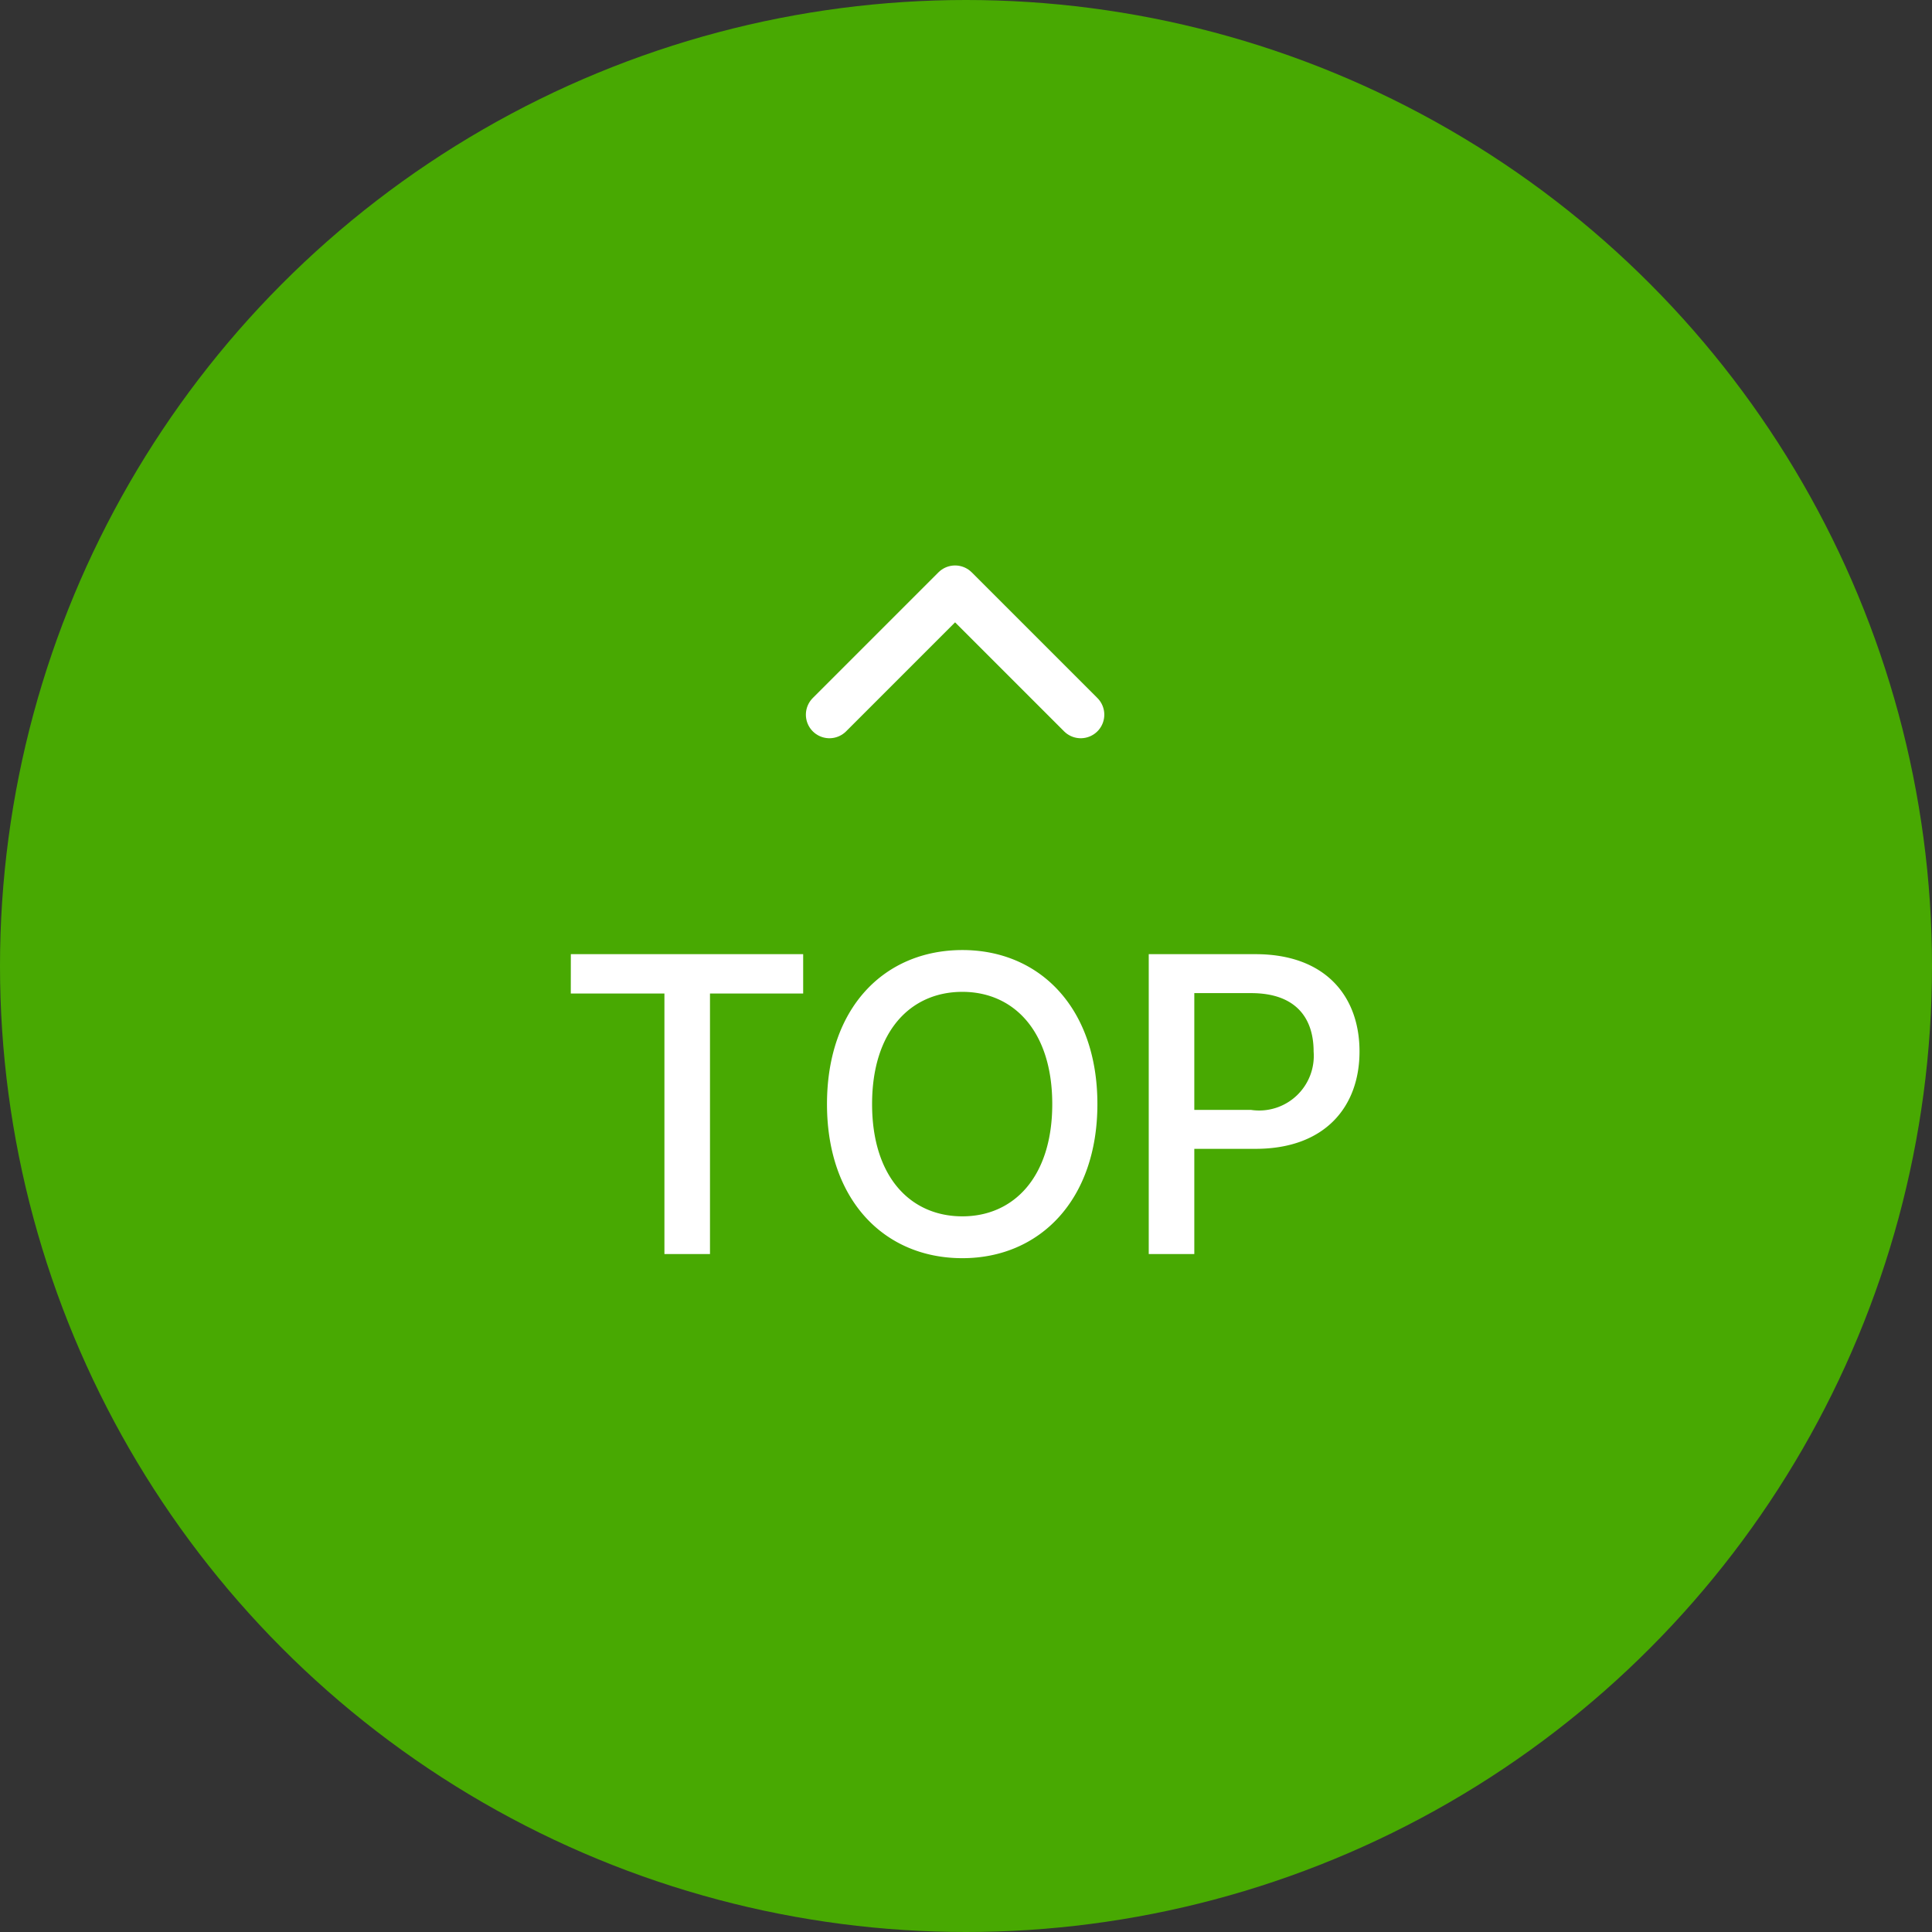 <svg xmlns="http://www.w3.org/2000/svg" width="82" height="82" viewBox="0 0 82 82">
  <rect x="0" y="0" width="82" height="82" fill="#333333" stroke="none"/>
  <g id="그룹_1108" data-name="그룹 1108" transform="translate(-1781 -734)">
    <circle id="타원_17" data-name="타원 17" cx="41" cy="41" r="41" transform="translate(1781 734)" fill="#48a902"/>
    <g id="그룹_87" data-name="그룹 87" transform="translate(-1 20.225)">
      <path id="패스_1543" data-name="패스 1543" d="M-16.774-11.057H-12.8V0h1.934V-11.057h3.955v-1.67h-9.861ZM5.577-6.363c0-4.078-2.443-6.539-5.73-6.539C-3.476-12.9-5.9-10.441-5.9-6.363-5.9-2.3-3.476.176-.154.176,3.133.176,5.577-2.3,5.577-6.363Zm-1.916,0C3.661-3.27,2.026-1.6-.154-1.6c-2.2,0-3.832-1.67-3.832-4.764s1.635-4.764,3.832-4.764C2.026-11.127,3.661-9.457,3.661-6.363ZM7.756,0H9.69V-4.465h2.6c2.953,0,4.412-1.793,4.412-4.131,0-2.355-1.459-4.131-4.412-4.131H7.756ZM9.69-6.117v-4.957H12.1c1.881,0,2.654,1.037,2.654,2.479A2.319,2.319,0,0,1,12.1-6.117Z" transform="translate(1823 767)" fill="#fff"/>
      <path id="패스_96" data-name="패스 96" d="M1840.24,772.477l5.333-5.333,3.111,3.111,2.222,2.222" transform="translate(-23.036 -28.369)" fill="none" stroke="#fff" stroke-linecap="round" stroke-linejoin="round" stroke-width="2"/>
    </g>
  </g>
</svg>
